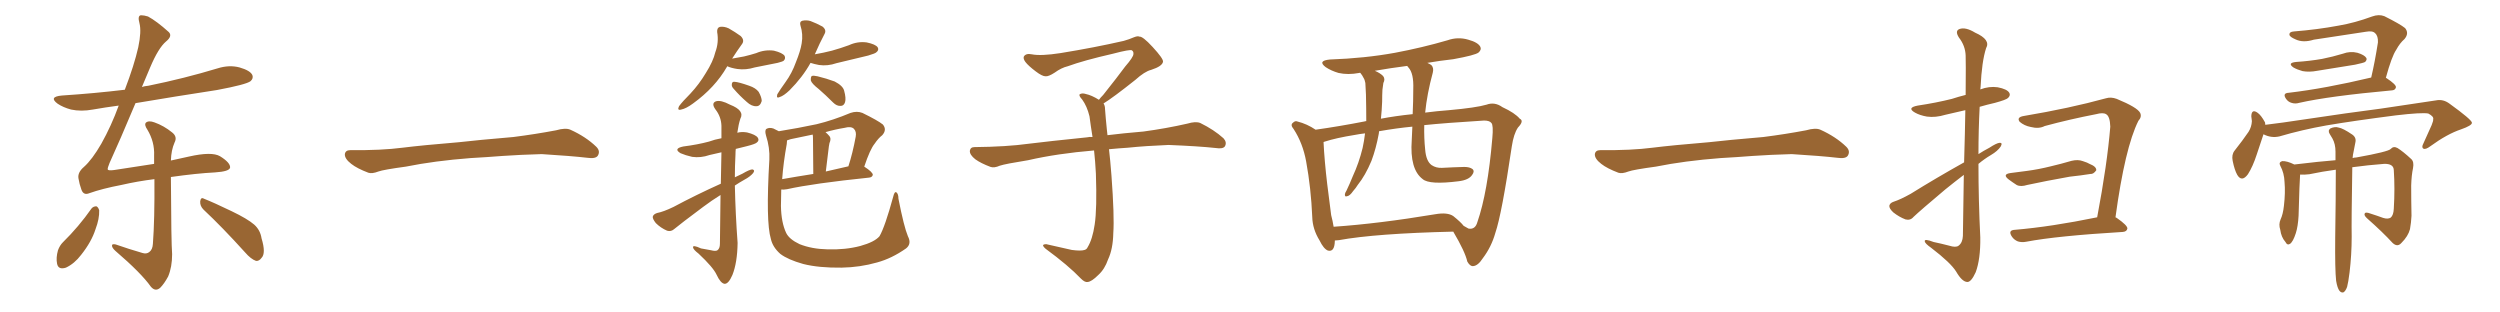 <svg xmlns="http://www.w3.org/2000/svg" xmlns:xlink="http://www.w3.org/1999/xlink" width="1200" height="150"><path fill="#996633" padding="10" d="M43.95 100.05L43.95 100.05Q44.82 99.02 46.29 99.02L46.29 99.02Q47.17 99.46 47.61 100.93L47.61 100.93Q47.75 105.03 45.85 110.01L45.85 110.01Q43.95 116.02 38.96 122.31L38.96 122.31Q35.74 126.56 31.64 128.47L31.64 128.47Q27.98 129.64 27.39 126.56L27.39 126.56Q26.81 123.78 27.83 120.12L27.83 120.12Q28.71 117.77 30.18 116.31L30.18 116.31Q37.79 108.84 43.95 100.05ZM97.71 100.63L97.71 100.63Q95.95 98.88 96.09 96.68L96.09 96.68Q96.39 94.48 97.85 95.36L97.85 95.36Q102.69 97.27 111.18 101.37L111.18 101.37Q118.80 105.03 122.02 107.81L122.02 107.81Q124.95 110.45 125.54 114.40L125.54 114.40Q127.73 121.58 125.54 123.78L125.54 123.78Q124.37 125.39 122.90 125.24L122.90 125.24Q120.41 124.37 117.63 121.14L117.63 121.14Q106.64 108.98 97.71 100.63ZM82.03 84.96L82.03 84.96L82.03 84.96Q82.18 116.75 82.62 122.02L82.62 122.02Q82.62 128.17 80.71 132.71L80.71 132.71Q78.81 136.23 76.90 138.13L76.90 138.13Q74.56 140.19 72.36 137.55L72.36 137.55Q67.82 131.10 55.37 120.41L55.37 120.41Q53.91 119.09 53.76 118.07L53.76 118.07Q53.61 116.89 55.52 117.33L55.52 117.33Q61.82 119.53 68.41 121.44L68.41 121.44Q70.31 122.02 71.63 121.00L71.63 121.00Q73.24 119.82 73.39 117.04L73.39 117.04Q74.27 105.47 74.12 85.99L74.12 85.99Q65.92 87.01 58.30 88.77L58.30 88.77Q49.07 90.53 42.92 92.72L42.92 92.72Q40.14 93.90 39.11 91.11L39.11 91.11Q38.09 88.33 37.65 85.55L37.65 85.55Q37.21 82.76 40.28 80.13L40.28 80.13Q44.24 76.61 48.63 68.99L48.63 68.99Q53.47 60.35 56.98 50.68L56.98 50.68Q50.39 51.56 44.53 52.59L44.53 52.59Q38.96 53.61 34.13 52.59L34.13 52.59Q30.32 51.56 27.69 49.80L27.69 49.80Q23.14 46.44 29.74 45.85L29.74 45.85Q45.41 44.82 59.91 43.07L59.91 43.07Q64.45 31.20 66.36 22.71L66.36 22.71Q67.97 15.09 66.94 11.13L66.94 11.13Q65.92 7.47 67.68 7.32L67.68 7.32Q69.14 7.32 71.04 7.91L71.04 7.91Q75.15 10.11 81.01 15.38L81.01 15.38Q82.91 17.29 79.69 19.92L79.69 19.92Q76.03 23.00 72.07 32.37L72.07 32.37Q70.02 37.21 68.12 41.75L68.12 41.75Q69.43 41.31 71.19 41.16L71.19 41.16Q88.48 37.65 104.44 32.81L104.44 32.81Q110.01 31.05 114.99 32.37L114.99 32.37Q120.12 33.84 121.14 36.04L121.14 36.04Q121.73 37.65 120.26 38.96L120.26 38.96Q118.21 40.58 104.15 43.21L104.15 43.21Q84.08 46.29 65.04 49.51L65.04 49.51Q57.42 67.68 52.59 78.22L52.59 78.22Q51.56 80.71 51.71 81.30L51.71 81.30Q51.86 82.03 54.93 81.59L54.93 81.59Q65.19 79.98 73.97 78.66L73.97 78.66Q73.97 76.61 73.97 74.71L73.97 74.71Q74.27 68.12 70.75 62.26L70.75 62.26Q69.14 59.91 70.02 58.89L70.02 58.89Q71.34 57.71 74.12 58.74L74.12 58.74Q78.66 60.35 82.62 63.57L82.62 63.57Q85.25 65.63 83.79 68.41L83.79 68.41Q82.18 72.07 82.03 77.05L82.03 77.05Q86.57 76.03 90.67 75.15L90.67 75.15Q101.66 72.66 105.62 75L105.62 75Q110.60 78.08 110.45 80.42L110.45 80.42Q110.16 82.32 103.13 82.76L103.13 82.76Q94.48 83.20 82.03 84.96ZM225.88 75.88L225.88 75.88L225.88 75.88Q208.59 77.20 194.82 79.98L194.82 79.98Q183.98 81.45 181.64 82.32L181.64 82.32Q178.56 83.50 176.81 82.91L176.81 82.91Q171.39 80.86 168.60 78.66L168.60 78.66Q165.38 76.17 165.53 73.97L165.53 73.97Q165.82 72.07 168.16 72.07L168.16 72.07Q183.11 72.22 193.21 70.90L193.21 70.90Q202.59 69.73 220.31 68.26L220.31 68.26Q229.10 67.24 246.39 65.77L246.39 65.77Q256.79 64.45 266.89 62.55L266.89 62.55Q271.44 61.23 273.78 62.26L273.78 62.26Q281.25 65.63 286.23 70.46L286.23 70.46Q288.28 72.51 286.96 74.71L286.96 74.71Q285.94 76.32 281.84 75.73L281.84 75.73Q274.22 74.85 260.01 73.97L260.01 73.97Q249.61 74.27 241.26 74.85L241.26 74.85Q233.79 75.44 225.88 75.88ZM349.07 31.79L349.07 31.79Q348.93 31.93 348.93 32.08L348.93 32.08Q343.21 42.04 332.67 49.66L332.67 49.66Q329.30 52.15 326.95 52.59L326.95 52.59Q324.90 53.17 325.93 50.98L325.93 50.98Q327.69 48.63 331.35 44.97L331.35 44.97Q335.60 40.43 338.82 35.01L338.82 35.01Q342.33 29.44 343.36 25.05L343.36 25.05Q345.12 20.36 344.24 15.38L344.24 15.38Q344.09 13.33 345.56 12.89L345.56 12.89Q347.61 12.60 349.80 13.62L349.80 13.62Q352.88 15.38 355.52 17.29L355.52 17.29Q357.57 19.34 356.10 21.24L356.10 21.24Q353.76 24.46 351.42 28.13L351.42 28.13Q354.35 27.54 357.13 27.10L357.13 27.10Q360.21 26.37 362.99 25.49L362.99 25.49Q367.09 23.73 371.48 24.32L371.48 24.32Q375.59 25.34 376.61 26.81L376.61 26.81Q377.20 28.13 376.17 29.15L376.17 29.15Q375.59 29.59 373.24 30.18L373.24 30.18Q367.68 31.35 362.26 32.37L362.26 32.37Q358.01 33.69 353.91 33.11L353.91 33.11Q350.98 32.67 349.07 31.79ZM352.29 42.77L352.29 42.77Q351.12 41.60 351.27 40.58L351.27 40.58Q351.27 39.11 352.59 39.26L352.59 39.26Q354.64 39.40 359.62 41.16L359.62 41.16Q362.70 42.19 364.16 44.09L364.16 44.09Q365.63 46.73 365.63 48.49L365.63 48.49Q364.89 50.98 363.13 50.98L363.13 50.98Q360.79 51.12 358.45 48.93L358.45 48.93Q355.08 46.00 352.29 42.77ZM389.06 30.18L389.06 30.18Q385.25 37.06 378.96 43.36L378.96 43.36Q376.17 46.00 374.27 46.58L374.27 46.58Q372.51 47.46 373.10 45.26L373.10 45.26Q374.41 43.07 377.05 39.40L377.05 39.40Q380.13 35.16 382.03 29.88L382.03 29.88Q384.23 24.46 384.81 20.80L384.81 20.80Q385.55 16.41 384.23 12.30L384.23 12.30Q383.64 10.40 385.11 9.96L385.11 9.96Q387.16 9.52 389.06 10.11L389.06 10.11Q392.14 11.28 394.78 12.74L394.78 12.74Q396.83 14.36 395.80 16.26L395.80 16.26Q393.46 20.65 391.11 26.07L391.11 26.07Q395.36 25.34 399.32 24.32L399.32 24.32Q403.56 23.14 407.52 21.68L407.52 21.68Q411.62 19.78 416.02 20.36L416.02 20.36Q420.26 21.24 421.29 22.71L421.29 22.71Q422.02 24.02 420.70 25.05L420.70 25.05Q420.26 25.63 416.75 26.66L416.75 26.66Q408.98 28.56 401.51 30.32L401.51 30.32Q397.27 31.79 393.16 31.20L393.16 31.20Q390.82 30.76 389.06 30.18ZM393.02 42.77L393.02 42.77Q389.65 40.14 389.21 38.67L389.21 38.67Q389.06 37.06 389.65 36.47L389.65 36.47Q390.53 36.18 392.43 36.62L392.43 36.62Q396.68 37.65 400.63 39.11L400.63 39.11Q404.59 41.16 405.18 43.51L405.18 43.51Q406.20 47.17 405.62 49.07L405.62 49.07Q405.03 50.83 403.56 50.83L403.56 50.83Q401.66 50.98 399.90 49.22L399.90 49.22Q396.24 45.56 393.02 42.77ZM435.79 113.38L435.79 113.38Q437.70 117.04 434.91 119.24L434.91 119.24Q428.03 124.07 421.00 125.98L421.00 125.98Q412.79 128.32 404.00 128.47L404.00 128.47Q393.02 128.61 385.55 126.71L385.55 126.71Q378.22 124.66 374.56 121.88L374.56 121.88Q370.90 118.65 370.02 114.70L370.02 114.70Q367.53 106.49 369.29 76.61L369.29 76.61Q369.58 70.90 367.68 65.04L367.68 65.04Q366.94 62.40 367.97 61.82L367.97 61.82Q369.29 61.08 371.19 61.67L371.19 61.67Q372.80 62.40 373.83 62.99L373.83 62.99Q383.06 61.52 391.99 59.62L391.99 59.62Q399.90 57.71 408.25 54.20L408.25 54.20Q411.33 53.17 413.96 54.20L413.96 54.20Q421.44 57.86 423.78 59.77L423.78 59.77Q425.83 62.26 423.49 64.89L423.49 64.89Q421.58 66.36 419.82 68.99L419.82 68.99Q417.63 71.63 414.84 79.98L414.84 79.98Q418.95 82.62 418.95 83.94L418.95 83.94Q418.65 85.11 417.19 85.25L417.19 85.25Q390.23 88.04 377.78 90.82L377.78 90.82Q376.03 91.11 375 90.97L375 90.97Q374.85 95.21 374.85 98.88L374.85 98.88Q375 106.79 377.34 111.77L377.34 111.77Q378.81 114.84 383.79 117.19L383.79 117.19Q389.65 119.53 397.12 119.68L397.12 119.68Q405.76 119.97 412.94 118.07L412.94 118.07Q419.82 116.16 422.17 113.38L422.17 113.38Q424.80 108.84 428.76 94.34L428.76 94.34Q429.35 91.85 430.22 92.29L430.22 92.29Q431.25 93.02 431.25 95.36L431.25 95.36Q433.89 108.84 435.79 113.38ZM377.64 69.14L377.64 69.14Q376.03 77.93 375.44 85.99L375.44 85.99Q382.03 84.81 390.38 83.50L390.38 83.50Q390.23 68.26 390.23 66.36L390.23 66.36Q390.23 65.19 390.09 64.60L390.09 64.60Q384.52 65.77 379.54 66.80L379.54 66.80Q378.37 67.24 377.78 67.38L377.78 67.38Q377.78 68.12 377.64 69.14ZM396.39 82.32L396.39 82.32Q401.37 81.15 407.23 79.83L407.23 79.83Q409.28 73.54 410.74 65.63L410.74 65.63Q411.18 63.13 409.86 61.82L409.86 61.82Q408.54 60.50 405.32 61.38L405.32 61.38Q400.78 62.11 396.24 63.43L396.24 63.43Q397.12 64.16 398.00 65.19L398.00 65.19Q399.17 66.50 398.14 68.70L398.14 68.70Q398.00 69.43 397.85 70.31L397.85 70.31Q397.27 75.59 396.39 82.32ZM346.00 88.18L346.00 88.18L346.00 88.18Q346.14 78.96 346.29 73.10L346.29 73.10Q343.36 73.83 340.58 74.41L340.58 74.41Q336.33 75.88 332.23 75.29L332.23 75.29Q329.00 74.56 326.66 73.54L326.66 73.54Q323.00 71.34 327.98 70.31L327.98 70.31Q334.86 69.43 340.28 67.97L340.28 67.97Q343.07 66.94 346.29 66.36L346.29 66.36Q346.29 61.23 346.29 60.35L346.29 60.35Q346.14 55.96 343.36 52.44L343.36 52.44Q341.31 49.51 343.65 48.63L343.65 48.63Q346.00 47.90 350.39 50.24L350.39 50.24Q357.57 53.03 355.37 56.98L355.37 56.98Q354.49 59.62 353.91 63.72L353.91 63.72Q355.96 63.13 358.59 63.57L358.59 63.57Q362.70 64.60 363.72 66.06L363.72 66.06Q364.60 67.38 363.28 68.41L363.28 68.41Q362.55 69.14 358.45 70.17L358.45 70.17Q355.52 70.90 353.17 71.48L353.17 71.48Q353.03 72.66 353.03 74.12L353.03 74.12Q352.73 79.69 352.73 85.11L352.73 85.11Q354.49 84.23 356.40 83.35L356.40 83.35Q359.62 81.45 361.08 81.30L361.08 81.30Q362.55 81.59 361.52 83.06L361.52 83.06Q360.06 84.81 357.28 86.28L357.28 86.28Q354.93 87.60 352.73 89.06L352.73 89.06Q353.03 102.83 354.05 116.60L354.05 116.60Q353.91 126.12 351.56 131.98L351.56 131.98Q349.66 136.38 347.75 136.23L347.75 136.23Q345.85 135.94 343.95 131.84L343.95 131.84Q342.33 128.32 335.30 121.73L335.30 121.73Q332.81 119.82 332.67 118.80L332.67 118.80Q332.37 117.33 336.47 119.24L336.47 119.24Q338.96 119.68 341.31 120.12L341.31 120.12Q343.51 120.70 344.38 120.12L344.38 120.12Q345.56 119.24 345.56 117.04L345.56 117.04Q345.70 103.71 345.85 93.60L345.85 93.60Q341.60 96.24 337.50 99.32L337.50 99.32Q326.51 107.52 323.73 109.86L323.73 109.86Q322.12 111.33 320.21 110.74L320.21 110.74Q317.14 109.42 314.79 107.08L314.79 107.08Q313.18 105.03 313.33 104.00L313.33 104.00Q313.62 102.83 315.38 102.25L315.38 102.25Q318.46 101.66 323.29 99.32L323.29 99.32Q333.98 93.60 346.00 88.18ZM529.69 49.66L529.69 49.66L529.69 49.66Q530.42 50.68 530.42 52.44L530.42 52.44Q530.71 56.54 531.30 62.26L531.30 62.26Q531.45 63.13 531.59 64.89L531.59 64.89Q538.62 64.01 548.88 63.13L548.88 63.13Q559.72 61.67 569.97 59.33L569.97 59.33Q573.93 58.15 576.12 59.03L576.12 59.03Q582.71 62.26 587.26 66.36L587.26 66.36Q589.01 68.26 587.99 70.17L587.99 70.17Q587.11 71.63 583.45 71.04L583.45 71.04Q575.54 70.17 560.89 69.58L560.89 69.58Q549.90 70.02 541.41 70.90L541.41 70.90Q536.87 71.19 532.32 71.63L532.32 71.63Q532.91 76.61 533.50 84.23L533.50 84.23Q534.96 103.86 534.38 111.91L534.38 111.91Q534.23 119.53 531.88 124.51L531.88 124.51Q530.27 129.20 527.20 131.98L527.20 131.98Q523.97 135.21 522.07 135.35L522.07 135.35Q520.75 135.64 518.85 133.74L518.85 133.74Q512.84 127.44 501.86 119.38L501.86 119.38Q500.54 118.21 500.68 117.63L500.68 117.63Q501.12 117.19 502.15 117.19L502.15 117.19Q508.15 118.51 514.45 119.97L514.45 119.97Q518.85 120.56 520.61 119.97L520.61 119.97Q521.63 119.68 522.07 118.65L522.07 118.65Q524.41 114.84 525.44 107.81L525.44 107.81Q526.61 100.20 526.03 83.35L526.03 83.35Q525.73 77.49 525.15 72.22L525.15 72.22Q507.57 73.68 493.51 76.90L493.51 76.90Q482.52 78.66 479.88 79.54L479.88 79.54Q477.25 80.71 475.49 80.13L475.49 80.13Q470.80 78.37 468.16 76.46L468.16 76.46Q465.38 74.27 465.53 72.36L465.53 72.36Q465.82 70.61 467.72 70.61L467.72 70.61Q483.25 70.46 493.80 68.99L493.80 68.99Q503.17 67.82 521.78 65.92L521.78 65.92Q522.95 65.63 524.41 65.77L524.41 65.77Q523.54 60.35 522.95 55.81L522.95 55.81Q521.78 50.98 519.43 47.75L519.43 47.75Q517.68 45.85 518.26 45.26L518.26 45.26Q519.43 44.53 521.19 45.12L521.19 45.12Q523.97 45.70 527.49 47.90L527.49 47.90Q528.22 46.88 529.54 45.56L529.54 45.56Q536.43 36.91 540.09 31.93L540.09 31.93Q544.04 27.39 544.04 25.93L544.04 25.93Q544.19 24.76 543.31 24.17L543.31 24.17Q542.58 23.58 534.23 25.78L534.23 25.78Q520.17 29.00 512.55 31.79L512.55 31.79Q509.47 32.52 506.25 34.86L506.25 34.86Q503.32 36.77 501.86 36.62L501.86 36.62Q500.24 36.62 497.17 34.28L497.17 34.28Q493.65 31.64 492.19 29.74L492.19 29.74Q491.02 28.13 491.46 27.10L491.46 27.10Q492.48 25.49 495.26 26.07L495.26 26.07Q499.66 26.95 509.03 25.49L509.03 25.49Q525.29 22.85 539.36 19.63L539.36 19.63Q541.99 18.90 544.34 17.87L544.34 17.87Q546.24 17.14 546.83 17.58L546.83 17.58Q548.44 17.29 553.27 22.56L553.27 22.56Q558.40 28.13 558.25 29.59L558.25 29.59Q557.96 31.79 552.54 33.54L552.54 33.54Q549.46 34.28 544.92 38.38L544.92 38.38Q534.23 46.88 529.69 49.66ZM640.72 115.43L640.72 115.43Q640.72 115.58 640.72 115.72L640.72 115.72Q640.58 121.14 637.35 120.26L637.35 120.26Q635.30 119.38 633.40 115.43L633.40 115.43Q630.03 110.01 629.88 104.15L629.88 104.15Q629.30 90.38 626.95 77.49L626.95 77.49Q625.34 68.70 620.95 61.96L620.95 61.96Q619.19 59.91 620.65 58.89L620.65 58.89Q621.68 57.86 622.71 58.30L622.71 58.30Q627.39 59.47 631.49 62.26L631.49 62.26Q642.92 60.64 654.93 58.30L654.93 58.30Q655.22 58.15 655.81 58.15L655.81 58.15Q655.81 52.15 655.66 45.41L655.66 45.41Q655.52 42.19 655.37 39.84L655.37 39.84Q655.08 38.23 654.49 37.35L654.49 37.35Q653.76 35.89 653.17 35.30L653.17 35.30Q653.03 35.01 653.03 35.01L653.03 35.01Q652.59 34.86 652.44 35.01L652.44 35.01Q647.02 36.04 642.48 35.01L642.48 35.01Q638.96 33.98 636.33 32.23L636.33 32.23Q632.23 29.15 638.38 28.56L638.38 28.56Q655.08 27.98 669.58 25.34L669.58 25.34Q682.76 22.85 694.78 19.34L694.78 19.34Q699.76 17.58 704.74 19.04L704.74 19.04Q709.57 20.36 710.60 22.56L710.60 22.56Q711.18 23.88 709.72 25.20L709.72 25.20Q708.11 26.51 697.56 28.42L697.56 28.42Q690.97 29.15 685.11 30.18L685.11 30.18Q686.13 30.62 687.01 31.20L687.01 31.20Q688.33 32.52 687.74 34.86L687.74 34.86Q684.96 45.12 684.08 54.05L684.08 54.05Q689.65 53.32 695.51 52.88L695.51 52.88Q708.54 51.71 713.53 50.24L713.53 50.24Q717.48 48.78 721.14 51.42L721.14 51.42Q727.15 54.20 729.49 56.98L729.49 56.98Q731.69 58.01 728.61 61.23L728.61 61.23Q726.56 64.31 725.68 70.17L725.68 70.17Q720.85 102.83 717.77 111.77L717.77 111.77Q715.87 118.51 711.77 123.93L711.77 123.93Q709.42 127.59 707.08 127.73L707.08 127.73Q705.62 127.88 704.30 125.54L704.30 125.54Q703.27 120.85 697.56 111.18L697.56 111.18Q660.35 112.06 642.63 115.28L642.63 115.28Q641.31 115.43 640.72 115.43ZM697.56 103.71L697.56 103.71Q701.22 106.64 702.54 108.40L702.54 108.40Q703.86 109.13 704.88 109.72L704.88 109.72Q708.11 110.30 709.13 106.64L709.13 106.64Q714.11 92.29 716.31 66.36L716.31 66.36Q716.89 60.06 715.87 59.03L715.87 59.03Q714.99 57.86 712.35 57.86L712.35 57.86Q693.46 59.03 683.64 60.06L683.64 60.06Q683.50 66.36 684.08 71.78L684.08 71.78Q684.52 77.34 687.16 79.25L687.16 79.25Q689.36 80.71 692.14 80.57L692.14 80.57Q697.56 80.27 702.83 80.13L702.83 80.13Q705.47 80.13 706.79 81.15L706.79 81.15Q707.96 82.18 706.64 83.94L706.64 83.94Q705.03 86.43 700.05 87.01L700.05 87.01Q686.13 88.77 682.91 85.99L682.91 85.99Q676.61 81.30 677.64 67.24L677.64 67.24Q677.78 63.87 677.93 60.79L677.93 60.79Q670.31 61.52 661.96 62.99L661.96 62.99Q661.82 63.57 661.82 64.16L661.82 64.16Q660.50 71.34 658.30 77.20L658.30 77.20Q655.37 84.23 651.71 88.77L651.71 88.77Q650.83 90.23 649.51 91.70L649.51 91.70Q647.90 94.04 646.58 94.19L646.58 94.19Q645.41 94.63 645.56 93.16L645.56 93.16Q645.70 92.43 646.29 91.55L646.29 91.55Q647.90 88.18 649.37 84.52L649.37 84.52Q652.29 78.22 654.05 71.04L654.05 71.04Q654.79 67.68 655.22 64.01L655.22 64.01Q652.59 64.31 650.39 64.75L650.39 64.75Q641.31 66.21 635.89 67.97L635.89 67.97Q635.30 68.12 635.30 68.26L635.30 68.26Q635.74 77.20 637.06 88.33L637.06 88.33Q638.09 96.97 638.96 103.27L638.96 103.27Q639.70 106.05 640.14 108.84L640.14 108.84Q661.67 107.37 688.92 102.83L688.92 102.83Q694.78 101.81 697.56 103.71ZM678.08 54.79L678.08 54.79L678.08 54.79Q678.37 48.49 678.37 42.77L678.37 42.77Q678.66 35.16 676.03 32.37L676.03 32.37Q675.59 31.79 675.44 31.64L675.44 31.64Q667.38 32.67 659.91 33.98L659.91 33.98Q662.40 35.01 663.87 36.47L663.87 36.47Q665.04 37.94 664.01 39.84L664.01 39.84Q663.72 41.60 663.57 43.07L663.57 43.07Q663.43 45.70 663.43 48.78L663.43 48.78Q663.28 52.88 662.84 56.98L662.84 56.98Q669.73 55.66 678.08 54.79ZM825.88 75.88L825.88 75.88L825.88 75.88Q808.59 77.20 794.82 79.98L794.82 79.98Q783.98 81.45 781.64 82.32L781.64 82.32Q778.56 83.50 776.81 82.91L776.81 82.91Q771.39 80.86 768.60 78.66L768.60 78.66Q765.38 76.17 765.53 73.97L765.53 73.97Q765.82 72.07 768.16 72.07L768.16 72.07Q783.11 72.22 793.21 70.90L793.21 70.90Q802.59 69.73 820.31 68.26L820.31 68.26Q829.10 67.24 846.39 65.77L846.39 65.77Q856.79 64.45 866.89 62.55L866.89 62.55Q871.44 61.23 873.78 62.26L873.78 62.26Q881.25 65.63 886.23 70.46L886.23 70.46Q888.28 72.51 886.96 74.71L886.96 74.71Q885.94 76.32 881.84 75.73L881.84 75.73Q874.22 74.85 860.01 73.97L860.01 73.97Q849.61 74.27 841.26 74.85L841.26 74.85Q833.79 75.44 825.88 75.88ZM942.77 77.93L942.77 77.93Q943.21 63.13 943.36 52.88L943.36 52.88Q938.23 54.05 933.84 55.08L933.84 55.08Q929.00 56.54 924.90 55.96L924.90 55.96Q921.53 55.37 919.19 54.05L919.19 54.05Q915.09 51.71 920.51 50.68L920.51 50.68Q929.30 49.37 936.91 47.46L936.91 47.46Q939.99 46.44 943.51 45.56L943.51 45.56Q943.65 29.00 943.51 26.66L943.51 26.66Q943.36 21.97 940.28 18.02L940.28 18.02Q938.23 14.79 940.58 13.92L940.58 13.92Q943.51 12.89 948.05 15.67L948.05 15.67Q955.66 19.04 953.32 23.14L953.32 23.14Q951.27 29.44 950.68 41.75L950.68 41.75Q950.54 42.33 950.54 42.92L950.54 42.92Q954.79 41.31 958.89 41.89L958.89 41.89Q963.43 42.77 964.45 44.53L964.45 44.53Q965.19 45.70 963.87 47.02L963.87 47.02Q962.99 47.90 957.57 49.37L957.57 49.37Q953.76 50.24 950.24 51.27L950.24 51.27Q949.66 62.55 949.66 73.97L949.66 73.97Q952.15 72.36 954.93 70.90L954.93 70.90Q958.30 68.70 959.77 68.55L959.77 68.55Q961.38 68.41 960.35 70.31L960.35 70.31Q958.89 72.51 955.66 74.41L955.66 74.41Q952.44 76.32 949.66 78.66L949.66 78.66Q949.66 96.24 950.54 113.96L950.54 113.96Q950.68 124.37 948.34 130.66L948.34 130.66Q946.14 135.50 944.24 135.35L944.24 135.35Q941.75 135.21 938.96 130.37L938.96 130.37Q936.33 126.12 926.95 118.95L926.95 118.95Q924.02 116.89 923.88 115.87L923.88 115.87Q923.58 114.40 928.13 116.16L928.13 116.16Q931.64 116.89 935.60 117.92L935.60 117.92Q938.82 118.95 940.14 117.92L940.14 117.92Q942.04 116.46 942.19 113.23L942.19 113.23Q942.48 96.83 942.63 83.94L942.63 83.94Q938.23 87.30 933.69 90.97L933.69 90.97Q921.68 101.07 918.46 104.15L918.46 104.15Q916.99 105.91 914.65 105.32L914.65 105.32Q911.57 104.15 908.79 101.95L908.79 101.95Q906.74 100.05 906.88 98.73L906.88 98.73Q907.18 97.41 908.94 96.83L908.94 96.83Q912.16 95.80 917.14 93.02L917.14 93.02Q929.15 85.55 942.77 77.93ZM965.04 83.06L965.04 83.06Q969.29 82.47 972.95 82.03L972.95 82.03Q978.52 81.30 984.38 79.83L984.38 79.83Q989.36 78.66 994.34 77.20L994.34 77.20Q997.41 76.46 999.76 77.34L999.76 77.34Q1002.10 78.08 1002.98 78.66L1002.98 78.66Q1006.35 79.98 1006.20 81.74L1006.20 81.74Q1004.88 83.64 1003.42 83.50L1003.42 83.50Q998.88 84.23 993.46 84.81L993.46 84.81Q981.88 86.87 973.10 88.77L973.10 88.77Q969.87 89.79 967.97 88.77L967.97 88.77Q965.92 87.45 964.16 86.13L964.16 86.13Q960.94 83.64 965.04 83.06ZM1015.43 104.30L1015.43 104.30L1015.43 104.30Q1015.87 104.44 1016.02 104.59L1016.02 104.59Q1021.29 108.25 1021.14 109.72L1021.14 109.72Q1020.85 111.18 1018.95 111.33L1018.95 111.33Q987.30 113.23 972.66 116.02L972.66 116.02Q970.46 116.46 968.55 115.87L968.55 115.87Q966.80 115.14 965.77 113.67L965.77 113.67Q963.57 110.45 967.24 110.30L967.24 110.30Q984.52 108.84 1006.64 104.30L1006.64 104.30Q1011.47 78.81 1012.94 60.79L1012.94 60.79Q1012.79 55.81 1010.89 54.79L1010.89 54.79Q1009.42 53.91 1006.20 54.79L1006.20 54.79Q993.31 57.28 981.45 60.50L981.45 60.50Q978.66 61.96 974.71 60.94L974.71 60.94Q971.63 60.35 969.43 58.45L969.43 58.45Q967.82 56.25 971.48 55.66L971.48 55.66Q993.31 52.00 1010.89 47.17L1010.89 47.17Q1013.23 46.44 1016.02 47.46L1016.02 47.46Q1025.98 51.56 1027.29 54.20L1027.29 54.20Q1028.17 56.10 1026.42 58.01L1026.42 58.01Q1019.97 70.90 1015.43 104.30ZM1102.15 29.74L1102.15 29.74Q1108.74 29.30 1114.60 28.27L1114.60 28.27Q1119.73 27.25 1124.56 25.78L1124.56 25.78Q1128.08 24.46 1131.59 25.34L1131.59 25.34Q1134.96 26.37 1135.84 27.83L1135.84 27.83Q1136.28 28.71 1135.25 29.74L1135.25 29.74Q1134.52 30.18 1130.42 31.05L1130.42 31.05Q1121.19 32.52 1112.26 33.98L1112.26 33.98Q1108.45 34.72 1105.22 34.13L1105.22 34.13Q1102.59 33.40 1100.83 32.37L1100.83 32.37Q1097.75 30.18 1102.15 29.74ZM1138.18 37.21L1138.18 37.21Q1139.94 29.74 1141.41 20.36L1141.41 20.36Q1141.55 17.29 1140.09 15.97L1140.09 15.97Q1138.92 14.65 1135.69 15.23L1135.69 15.23Q1123.54 17.14 1110.64 19.04L1110.64 19.04Q1105.52 20.65 1101.86 18.90L1101.86 18.90Q1099.07 17.72 1098.93 16.70L1098.93 16.70Q1098.78 15.23 1101.12 15.09L1101.12 15.09Q1112.26 14.21 1122.51 12.30L1122.51 12.30Q1130.27 10.99 1138.62 7.91L1138.62 7.91Q1141.85 6.74 1144.48 7.76L1144.48 7.76Q1152.10 11.57 1154.44 13.48L1154.44 13.48Q1156.49 15.97 1154.15 18.75L1154.15 18.75Q1151.95 20.65 1150.20 23.88L1150.20 23.88Q1148.00 27.10 1145.21 37.35L1145.21 37.35Q1145.36 37.35 1145.51 37.50L1145.51 37.50Q1150.20 40.58 1150.05 41.89L1150.05 41.89Q1149.76 43.21 1148.29 43.36L1148.29 43.36Q1117.82 46.14 1103.61 49.37L1103.61 49.37Q1101.71 49.95 1099.95 49.37L1099.95 49.37Q1098.34 48.93 1097.31 47.46L1097.31 47.46Q1095.41 44.68 1098.63 44.53L1098.63 44.53Q1116.06 42.48 1138.18 37.21ZM1086.47 64.45L1086.47 64.45Q1085.16 68.26 1083.25 74.12L1083.25 74.12Q1081.35 79.98 1079.00 83.64L1079.00 83.64Q1076.07 87.60 1073.88 83.94L1073.88 83.94Q1072.56 81.59 1071.68 77.20L1071.68 77.20Q1071.09 74.27 1072.56 72.36L1072.56 72.36Q1076.51 67.38 1079.30 63.28L1079.30 63.28Q1080.76 60.94 1080.91 58.15L1080.91 58.15Q1080.76 56.84 1080.62 55.81L1080.62 55.81Q1080.76 52.15 1083.54 54.05L1083.54 54.05Q1085.30 55.22 1087.21 58.74L1087.21 58.74Q1087.35 59.33 1087.35 59.91L1087.35 59.91Q1095.85 58.89 1104.35 57.57L1104.35 57.57Q1127.78 54.05 1142.72 52.15L1142.72 52.15Q1157.37 49.95 1169.24 48.19L1169.24 48.19Q1172.75 47.46 1175.83 49.80L1175.83 49.80Q1186.38 57.42 1186.52 58.89L1186.52 58.89Q1186.67 60.21 1181.25 62.11L1181.25 62.11Q1174.66 64.31 1166.60 70.17L1166.60 70.17Q1164.26 71.92 1163.23 71.34L1163.23 71.34Q1162.21 70.75 1163.23 68.85L1163.23 68.85Q1165.28 64.16 1167.19 60.06L1167.19 60.06Q1168.07 57.86 1167.92 57.28L1167.92 57.28Q1168.36 55.96 1165.58 54.49L1165.58 54.49Q1162.50 53.91 1150.05 55.37L1150.05 55.37Q1129.54 58.01 1116.65 60.21L1116.65 60.21Q1105.08 62.26 1094.09 65.48L1094.09 65.48Q1090.14 66.36 1086.47 64.45ZM1121.34 134.77L1121.34 134.77L1121.34 134.77Q1120.75 129.49 1120.90 113.96L1120.90 113.96Q1121.19 95.07 1121.19 81.45L1121.19 81.45Q1114.75 82.32 1108.45 83.64L1108.45 83.64Q1105.96 83.94 1104.05 83.79L1104.05 83.79Q1103.76 87.16 1103.32 103.56L1103.32 103.56Q1103.03 108.69 1102.00 111.91L1102.00 111.91Q1100.68 116.02 1099.22 117.04L1099.22 117.04Q1097.90 117.92 1097.02 116.16L1097.02 116.16Q1094.97 113.82 1094.53 110.30L1094.53 110.30Q1093.65 107.67 1094.68 105.32L1094.68 105.32Q1095.85 102.83 1096.29 98.73L1096.29 98.73Q1097.02 92.43 1096.58 87.45L1096.58 87.45Q1096.44 83.06 1094.53 79.54L1094.53 79.54Q1093.65 77.93 1095.41 77.34L1095.41 77.34Q1097.75 77.20 1101.27 78.96L1101.27 78.96Q1113.43 77.49 1121.04 76.90L1121.04 76.90Q1121.04 74.71 1121.04 72.80L1121.04 72.80Q1121.04 69.14 1119.58 66.50L1119.58 66.50Q1118.85 65.33 1118.26 64.31L1118.26 64.31Q1117.24 62.70 1118.55 61.67L1118.55 61.67Q1120.75 60.64 1122.51 61.23L1122.51 61.23Q1124.56 61.52 1129.10 64.60L1129.10 64.60Q1131.15 66.06 1130.57 68.41L1130.57 68.41Q1130.27 70.31 1129.69 72.95L1129.69 72.95Q1129.39 74.12 1129.25 75.88L1129.25 75.88Q1130.13 75.59 1131.01 75.59L1131.01 75.59Q1146.53 72.80 1147.56 71.48L1147.56 71.48Q1148.88 70.02 1150.78 71.04L1150.78 71.04Q1153.42 72.66 1157.37 76.32L1157.37 76.32Q1158.84 77.64 1158.25 80.71L1158.25 80.71Q1157.52 84.08 1157.37 89.06L1157.37 89.06Q1157.37 96.39 1157.52 103.56L1157.52 103.56Q1157.37 106.79 1156.79 110.01L1156.79 110.01Q1155.91 113.38 1152.69 116.60L1152.69 116.60Q1150.78 118.80 1148.44 116.60L1148.44 116.60Q1143.75 111.47 1136.13 104.74L1136.13 104.74Q1134.52 103.27 1135.11 102.39L1135.11 102.39Q1135.55 101.66 1137.89 102.54L1137.89 102.54Q1141.11 103.56 1143.90 104.59L1143.90 104.59Q1146.24 105.32 1147.56 104.44L1147.56 104.44Q1148.88 103.27 1149.02 100.20L1149.02 100.20Q1149.61 90.53 1149.02 81.59L1149.02 81.59Q1148.88 78.52 1144.34 78.66L1144.34 78.66Q1136.57 79.25 1129.10 80.27L1129.10 80.27Q1128.66 106.49 1128.81 113.53L1128.81 113.53Q1128.81 122.31 1127.78 130.81L1127.78 130.81Q1127.20 135.50 1126.61 137.70L1126.61 137.70Q1125.88 139.75 1124.85 140.33L1124.85 140.33Q1123.83 140.63 1122.95 139.60L1122.95 139.60Q1121.92 138.28 1121.34 134.77Z"/></svg>